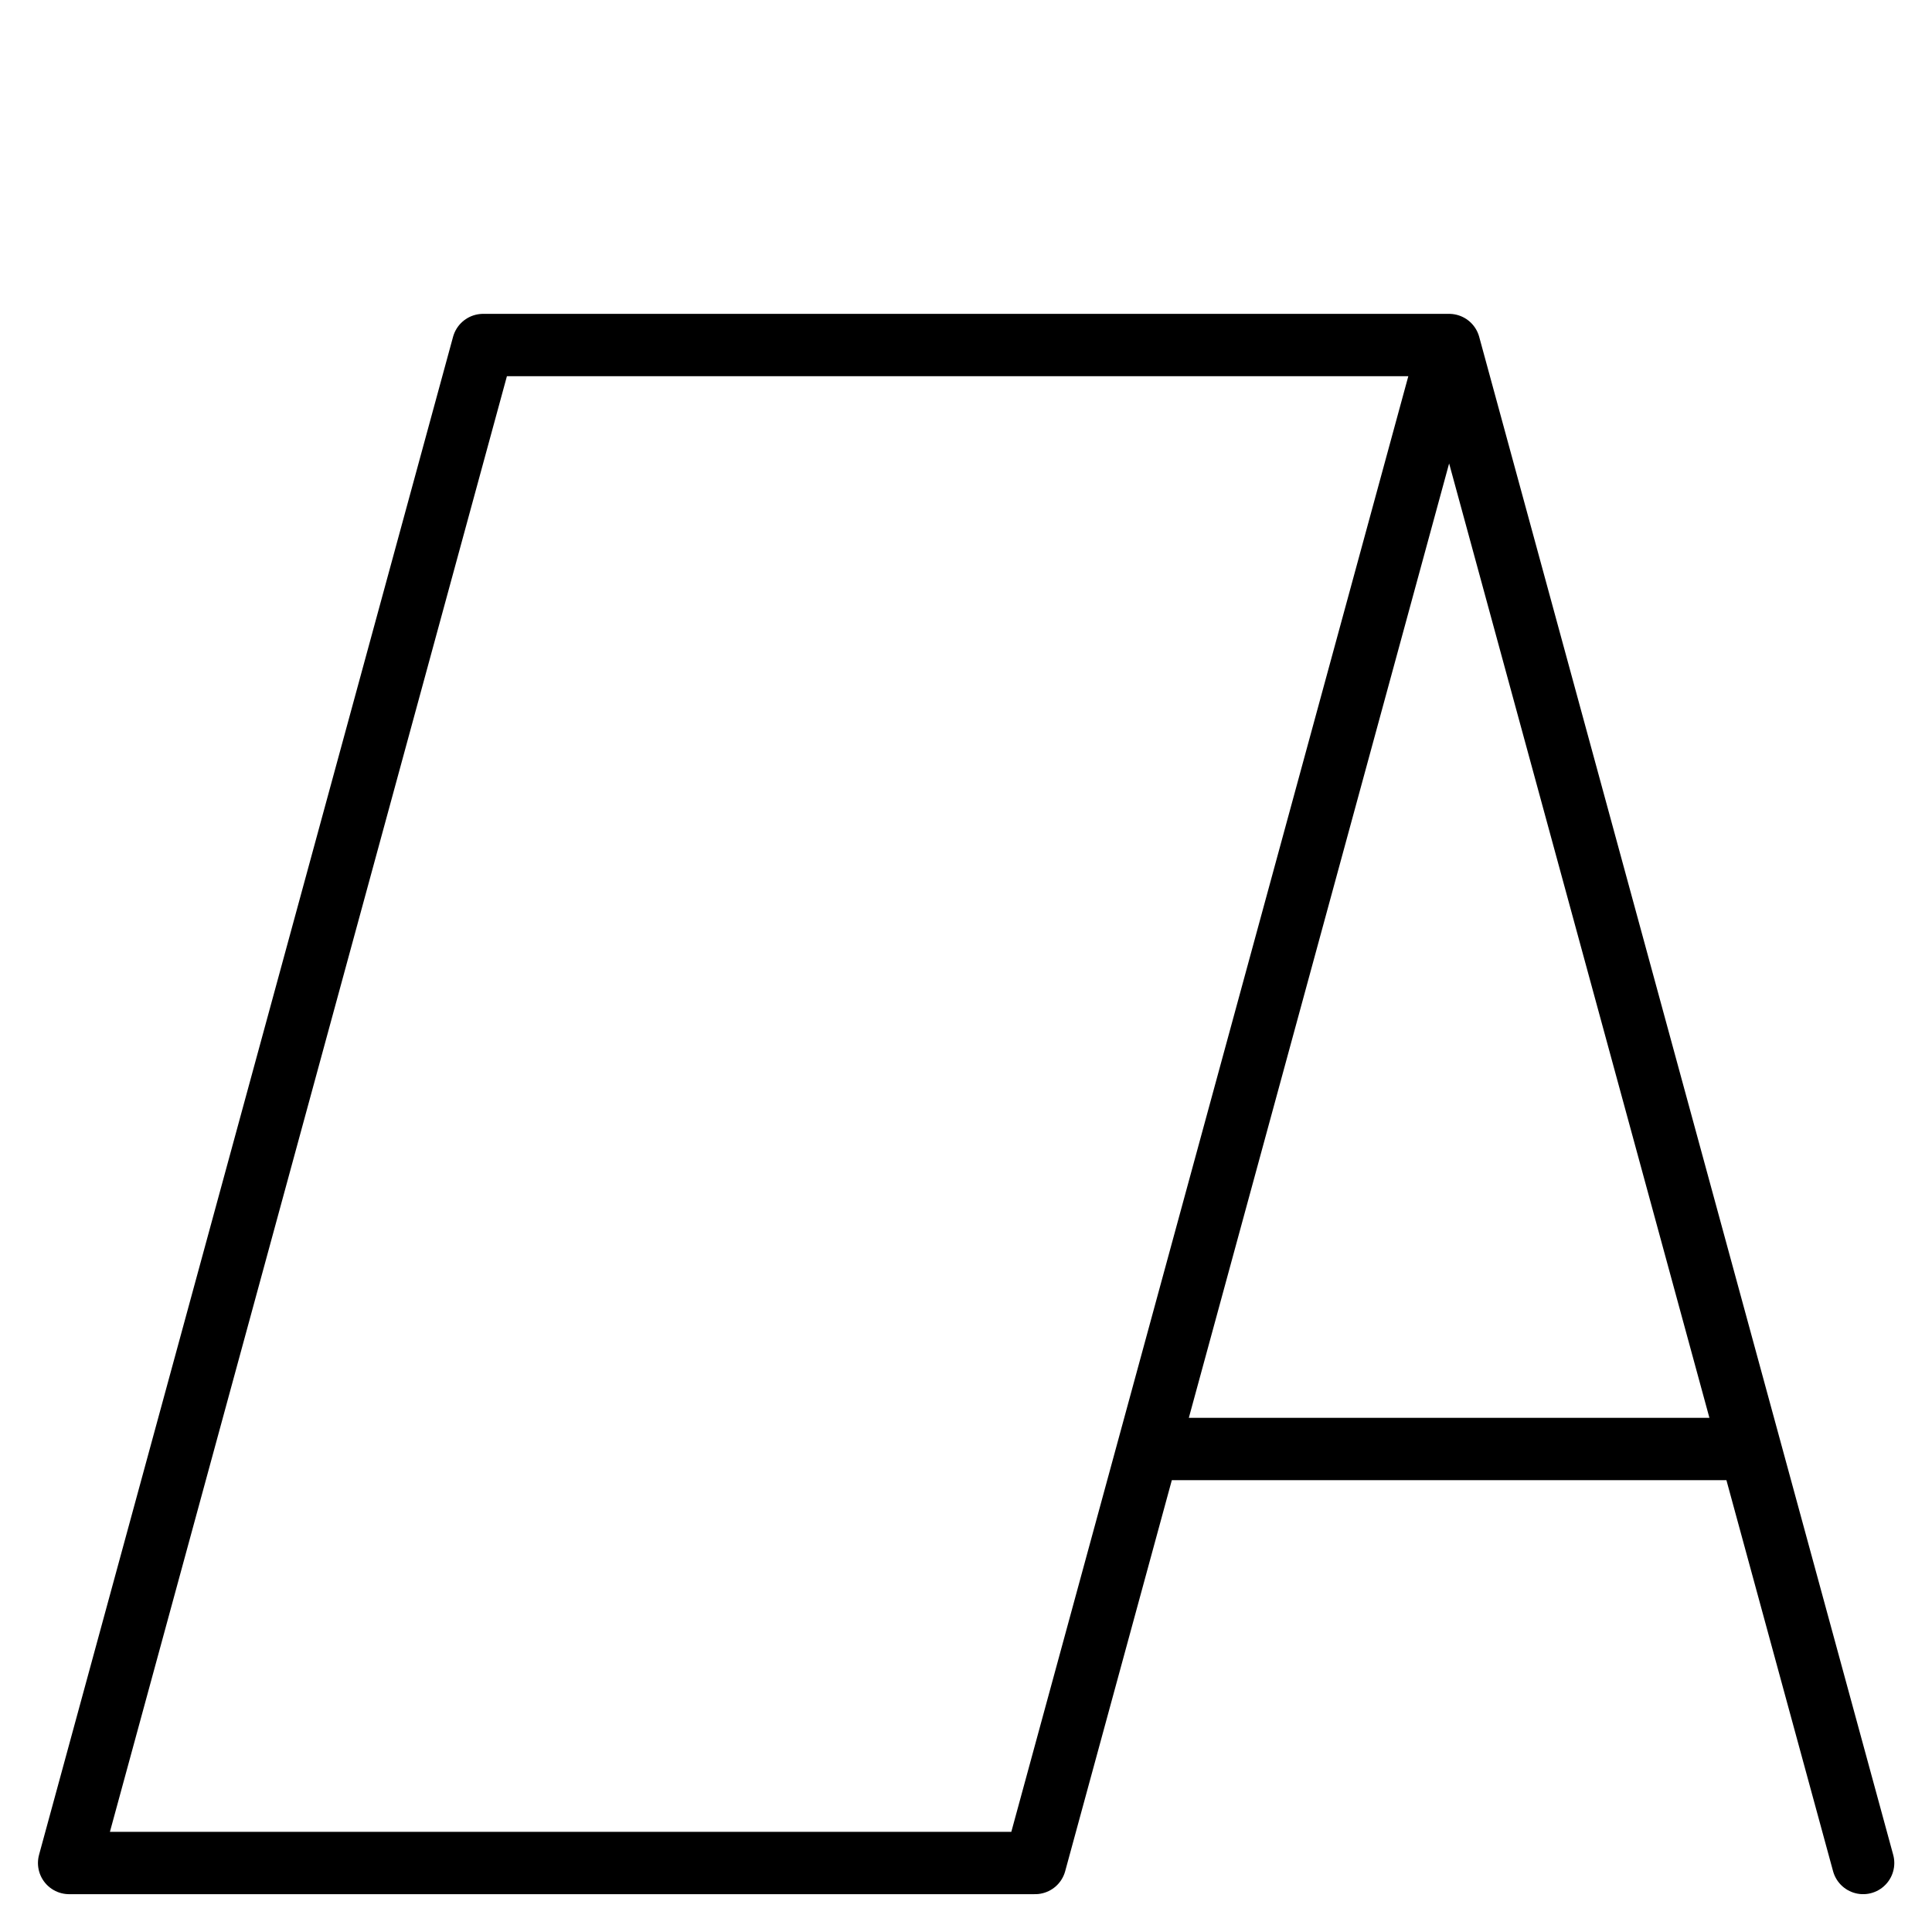 <?xml version="1.0" encoding="UTF-8"?> <svg xmlns="http://www.w3.org/2000/svg" width="31" height="31" viewBox="0 0 31 31" fill="none"> <path d="M23.252 5.536H7.752L1.109 29.893H16.609L23.252 5.536ZM23.252 5.536L29.895 29.893M18.425 23.25H28.079" stroke="black" stroke-linecap="round" stroke-linejoin="round"></path> </svg> 